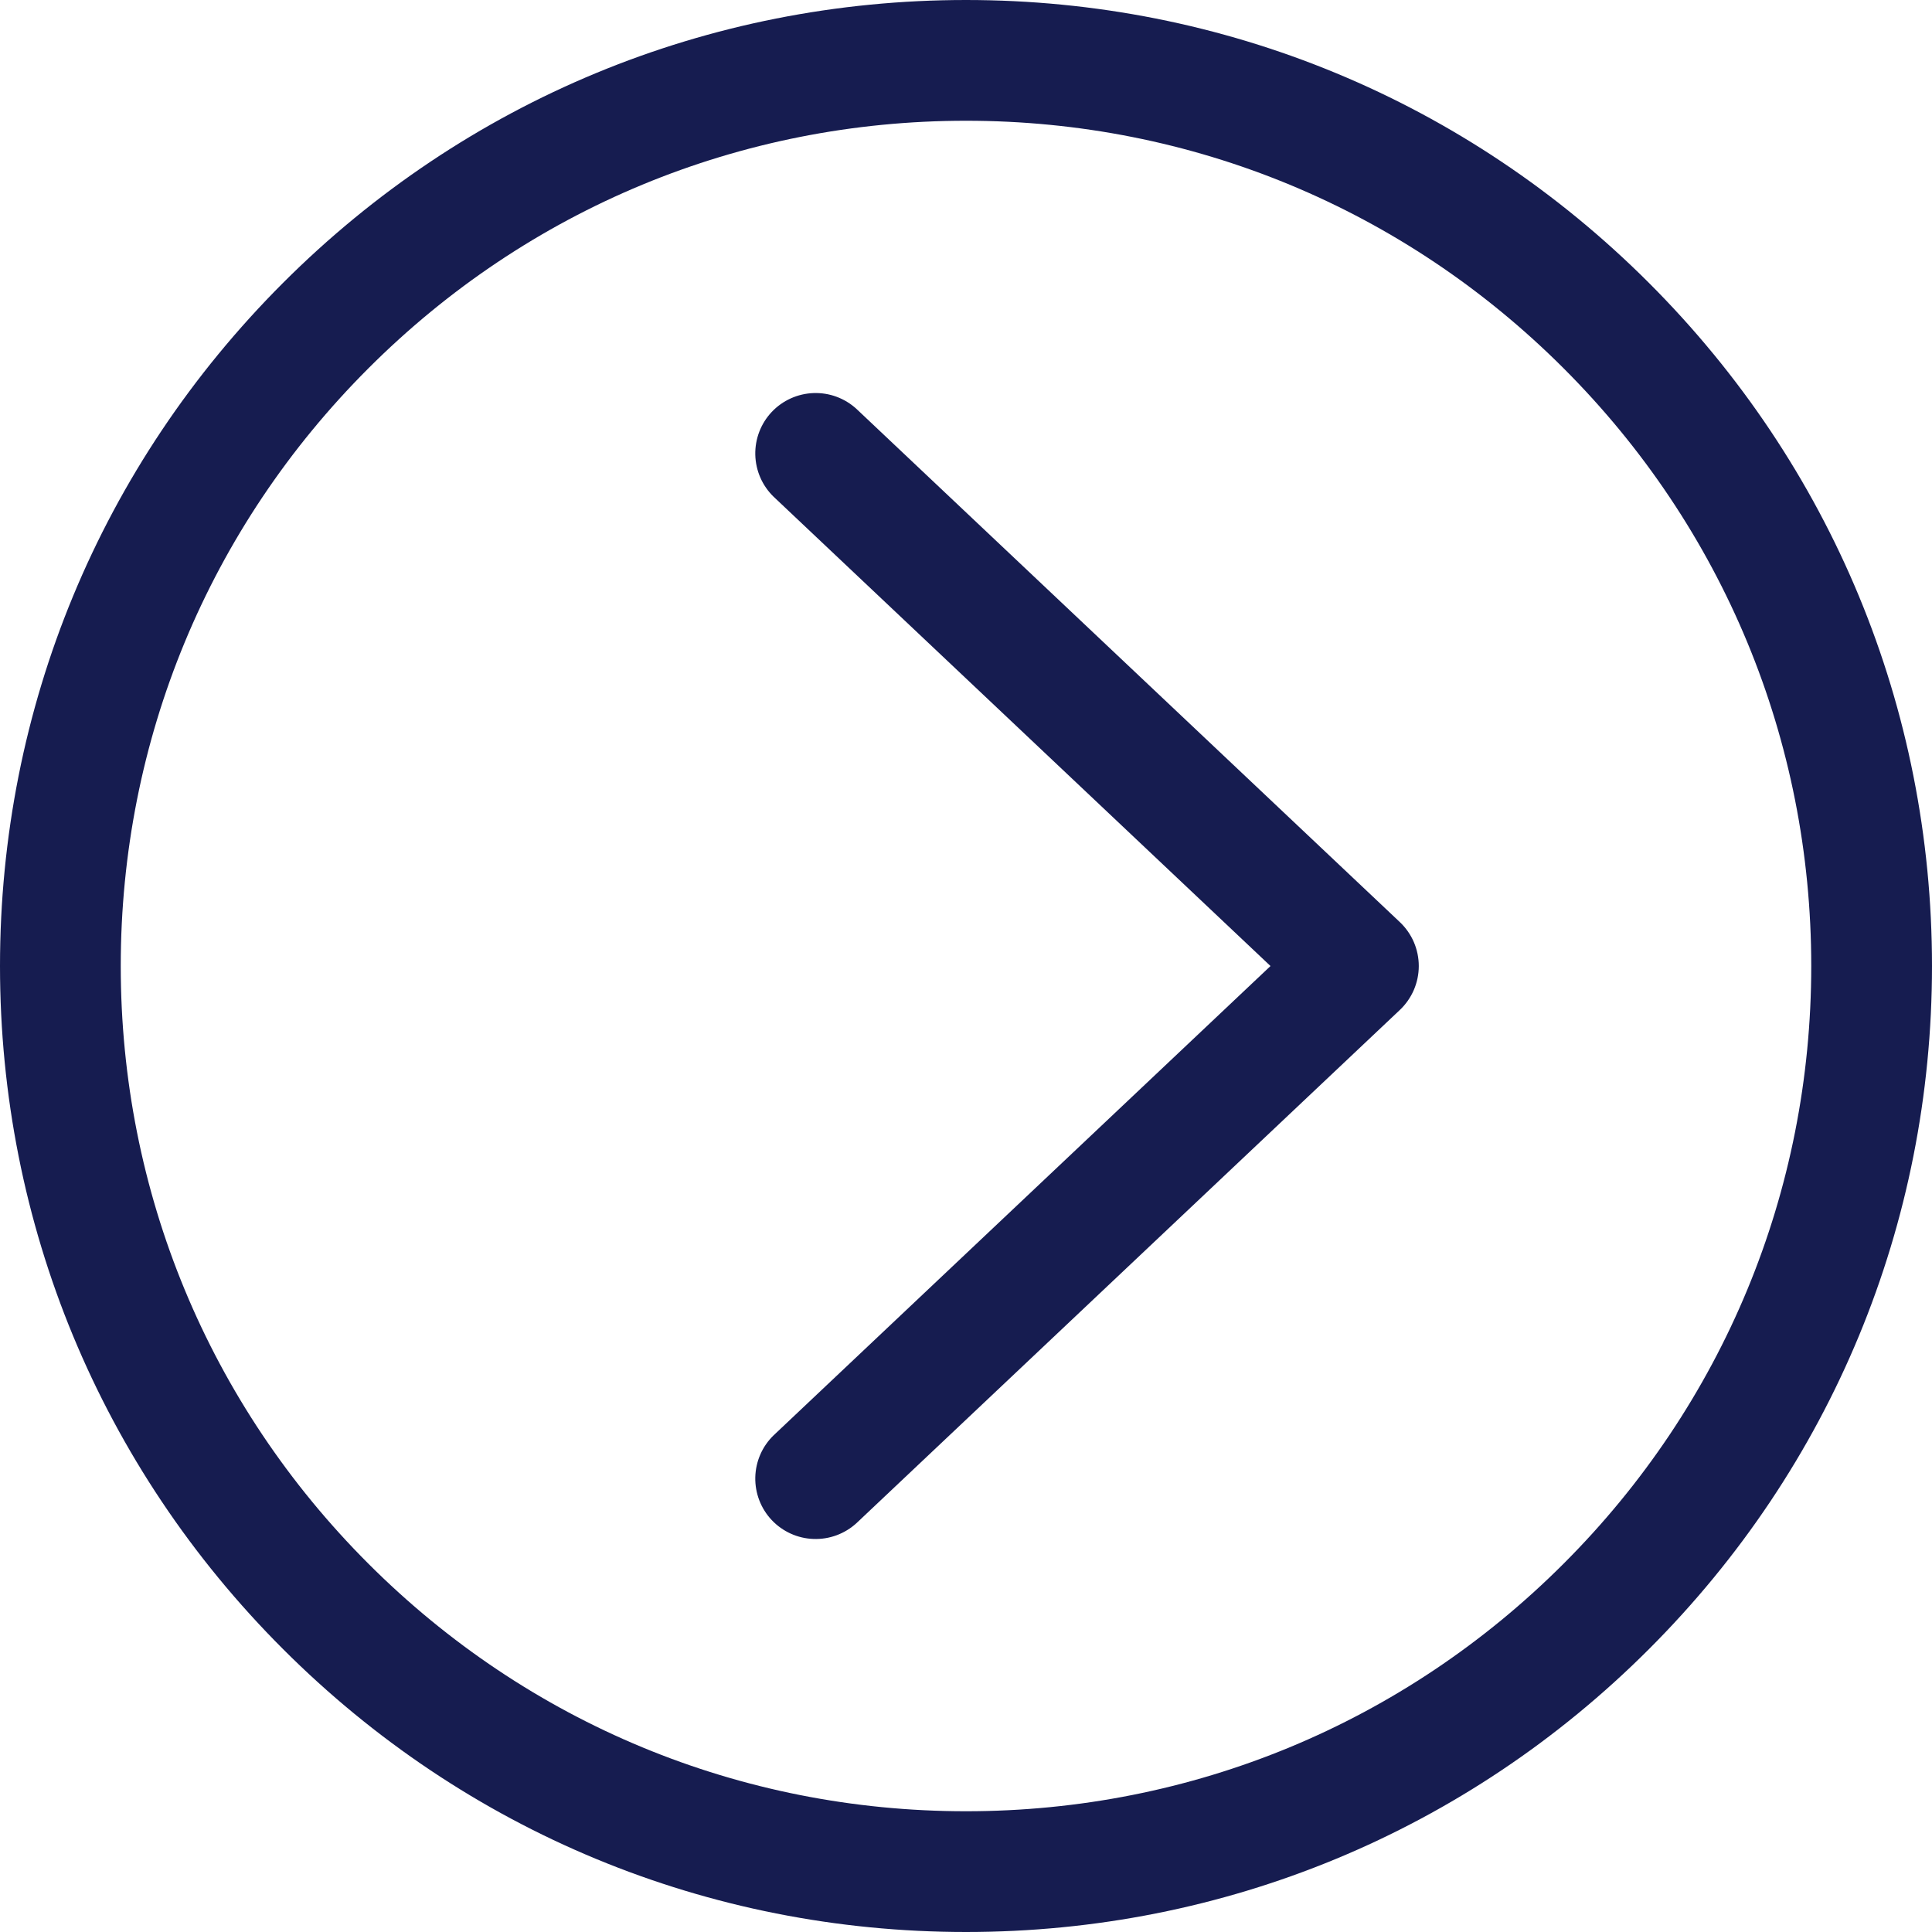 <?xml version="1.0" encoding="UTF-8"?> <svg xmlns="http://www.w3.org/2000/svg" width="64" height="64" viewBox="0 0 64 64" fill="none"><g clip-path="url(#clip0_2013_382)"><path d="M28.373 13.547C27.985 13.191 27.474 13.002 26.948 13.021C26.423 13.04 25.926 13.264 25.565 13.646C25.204 14.029 25.009 14.537 25.02 15.063C25.032 15.589 25.249 16.088 25.627 16.455L42.087 32.001L25.627 47.547C25.249 47.913 25.032 48.413 25.02 48.938C25.009 49.464 25.204 49.973 25.565 50.355C25.926 50.737 26.423 50.962 26.948 50.98C27.474 50.999 27.985 50.81 28.373 50.455L46.373 33.455C46.57 33.268 46.728 33.042 46.836 32.792C46.943 32.542 46.999 32.273 46.999 32.001C46.999 31.729 46.943 31.459 46.836 31.209C46.728 30.959 46.57 30.734 46.373 30.547L28.373 13.547Z" fill="#161C50"></path><path d="M32 0C23.453 0 15.417 3.329 9.374 9.373C3.329 15.417 0 23.453 0 32C0 40.547 3.33 48.583 9.374 54.626C15.417 60.671 23.453 64 32 64C40.547 64 48.583 60.671 54.626 54.627C60.671 48.583 64 40.547 64 32C64 23.453 60.67 15.417 54.626 9.374C48.583 3.329 40.547 0 32 0ZM51.797 51.798C46.509 57.087 39.479 60 32 60C24.521 60 17.491 57.087 12.202 51.798C6.913 46.51 4 39.479 4 32C4 24.521 6.913 17.49 12.203 12.202C17.491 6.913 24.521 4 32 4C39.479 4 46.509 6.913 51.798 12.202C57.087 17.49 60 24.521 60 32C60 39.479 57.087 46.51 51.797 51.798Z" fill="#161C50"></path></g><defs><clipPath id="clip0_2013_382"><rect width="64" height="64" fill="white"></rect></clipPath></defs></svg> 